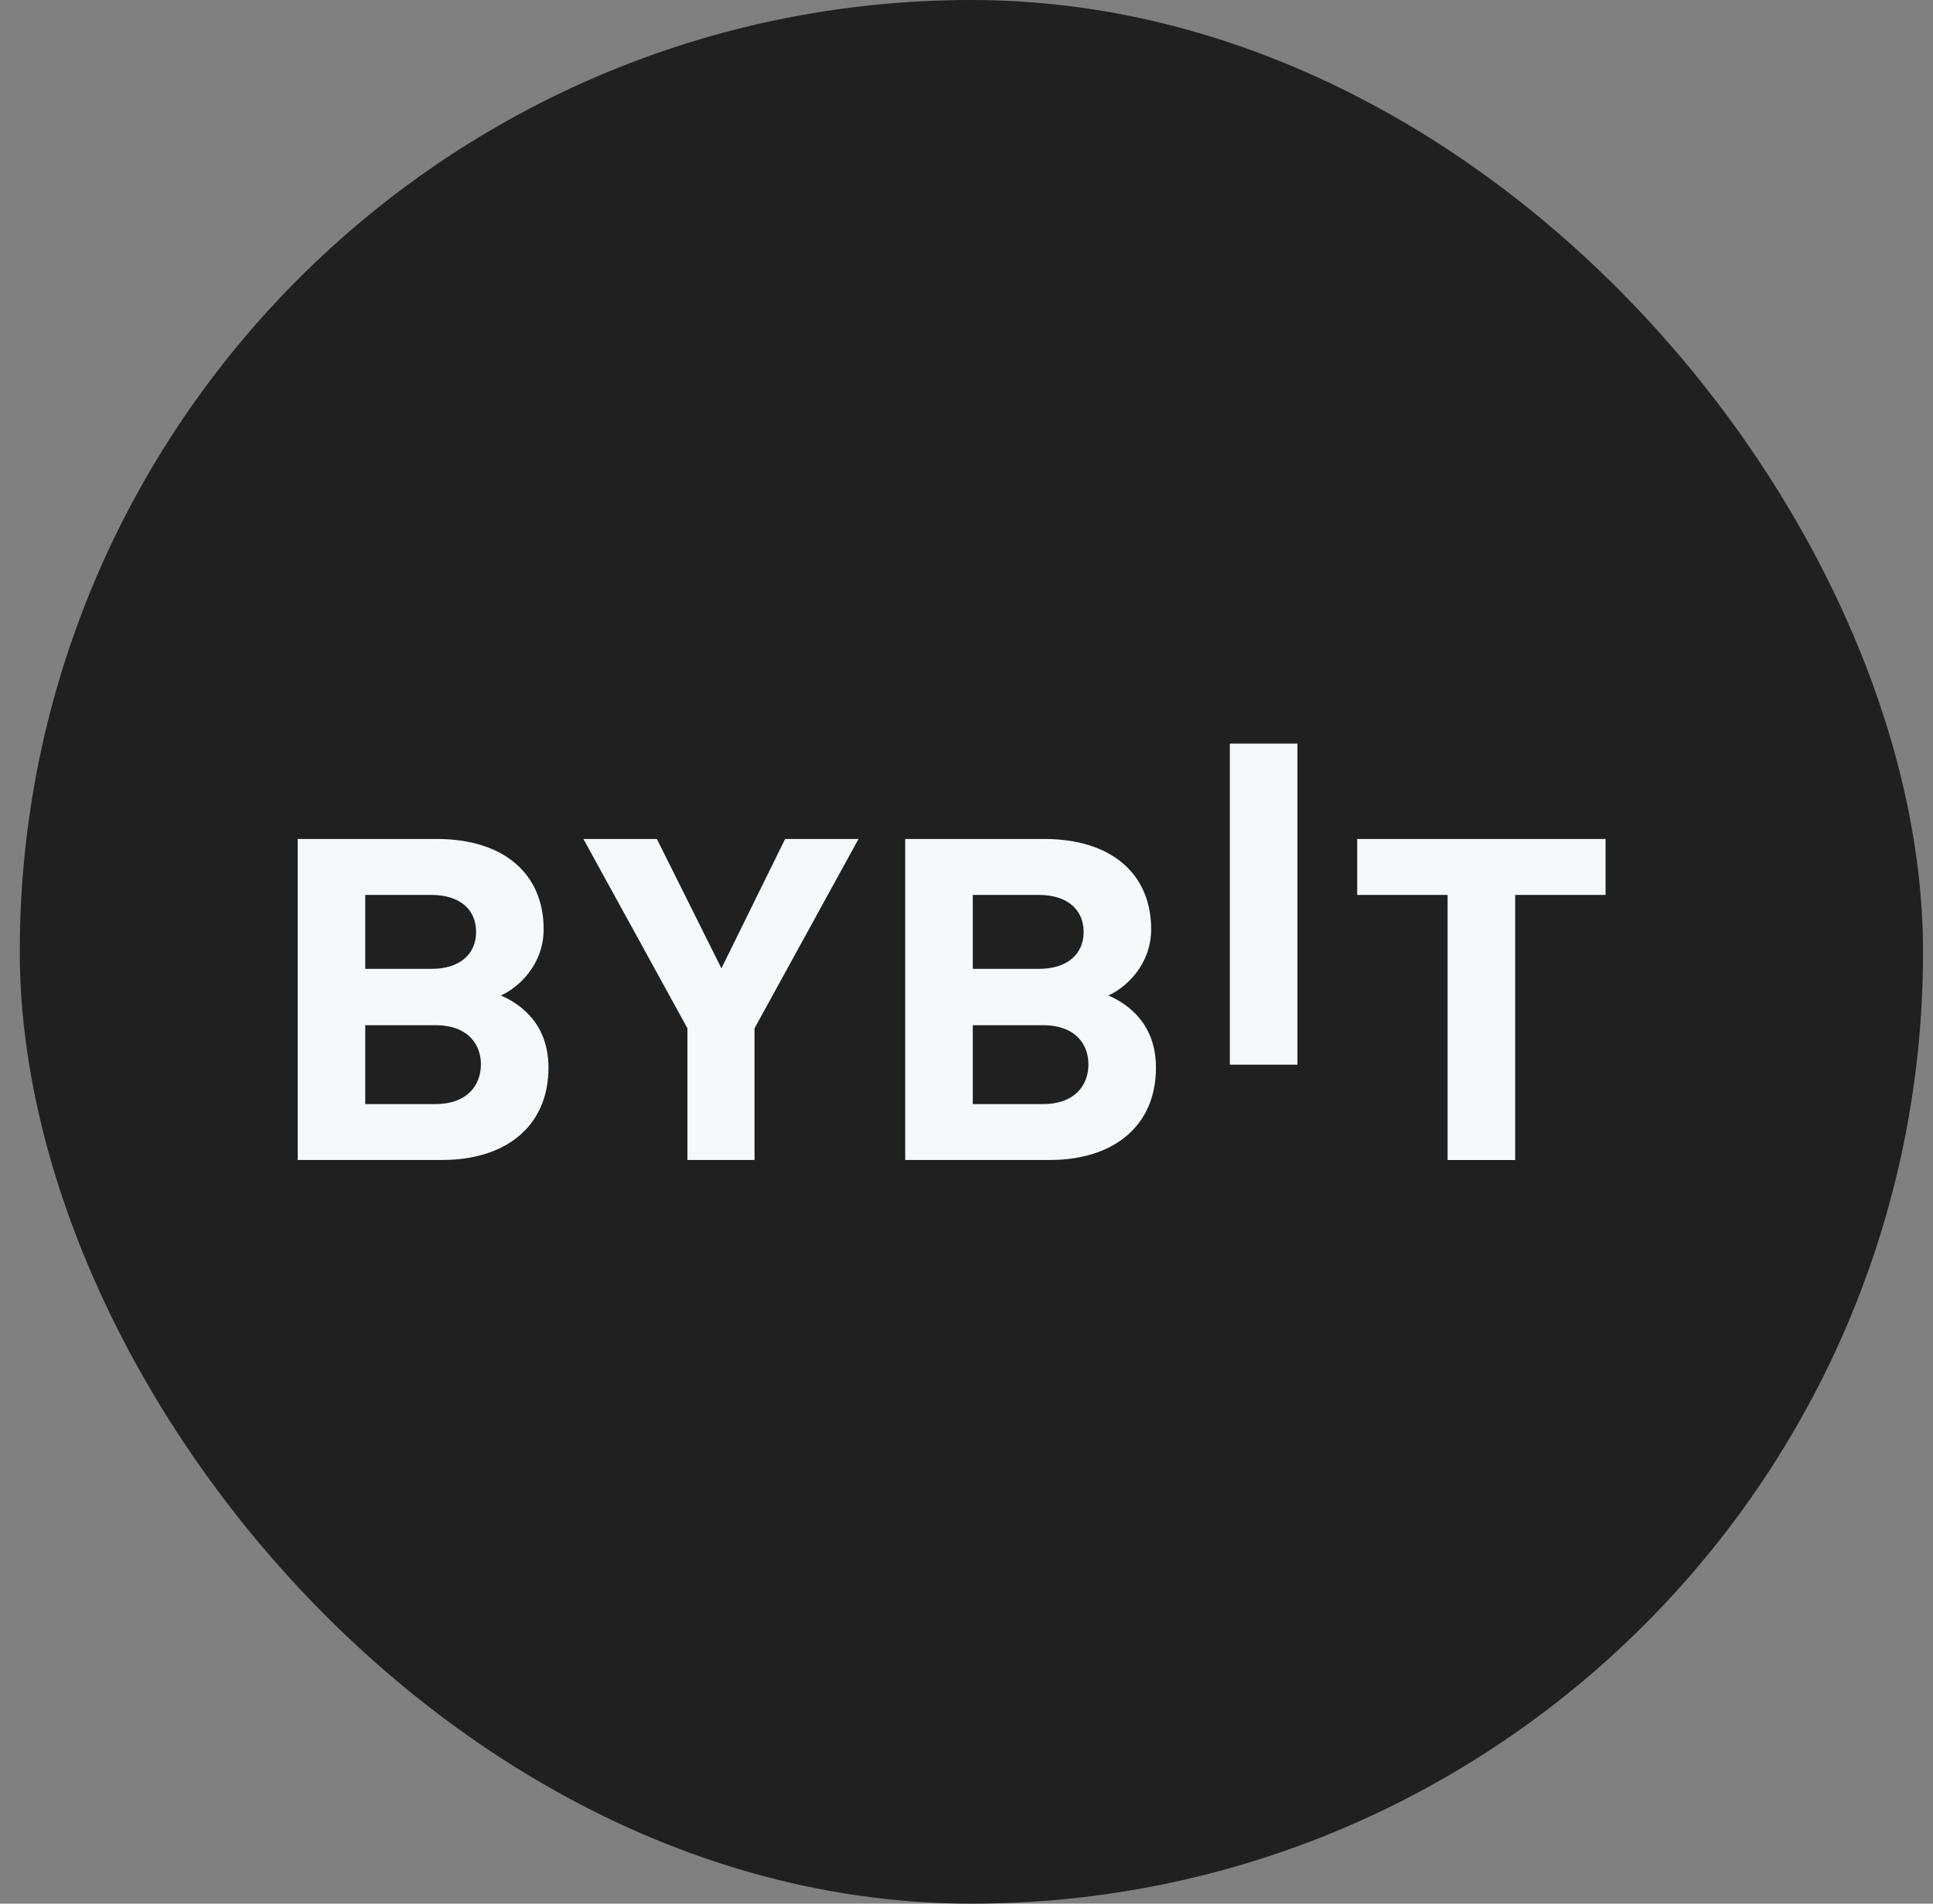 <svg width="65" height="64" viewBox="0 0 65 64" fill="none" xmlns="http://www.w3.org/2000/svg">
<rect x="0" y="0" width="65" height="64" fill="#808080" stroke="none"/>
<rect x="0.665" width="64" height="64" rx="32" fill="#202020"/>
<g clip-path="url(#clip0_2001_956)">
<path d="M41.356 35.793V25H43.628V35.793H41.356Z" fill="#F6F9FC"/>
<path d="M14.88 38.998H10.011V28.206H14.685C16.956 28.206 18.281 29.39 18.281 31.238C18.281 32.437 17.431 33.208 16.841 33.467C17.543 33.77 18.443 34.452 18.443 35.892C18.443 37.906 16.956 38.998 14.88 38.998ZM14.505 30.087H12.281V32.573H14.505C15.47 32.573 16.01 32.072 16.01 31.329C16.01 30.586 15.47 30.087 14.505 30.087ZM14.652 34.467H12.281V37.119H14.65C15.681 37.119 16.171 36.512 16.171 35.785C16.171 35.057 15.68 34.467 14.652 34.467Z" fill="#F6F9FC"/>
<path d="M25.372 34.571V38.998H23.116V34.571L19.618 28.206H22.088L24.259 32.556L26.401 28.206H28.869L25.372 34.571Z" fill="#F6F9FC"/>
<path d="M35.309 38.998H30.439V28.206H35.113C37.384 28.206 38.709 29.39 38.709 31.238C38.709 32.437 37.859 33.208 37.269 33.467C37.971 33.77 38.871 34.452 38.871 35.892C38.871 37.906 37.385 38.998 35.309 38.998ZM34.934 30.087H32.711V32.573H34.934C35.898 32.573 36.439 32.072 36.439 31.329C36.437 30.586 35.897 30.087 34.934 30.087ZM35.08 34.467H32.711V37.119H35.08C36.111 37.119 36.6 36.512 36.6 35.785C36.6 35.057 36.109 34.467 35.08 34.467Z" fill="#F6F9FC"/>
<path d="M50.95 30.087V39H48.678V30.087H45.638V28.206H53.989V30.087H50.95Z" fill="#F6F9FC"/>
</g>
<defs>
<clipPath id="clip0_2001_956">
<rect width="44" height="14" fill="white" transform="translate(10 25)"/>
</clipPath>
</defs>
</svg>
